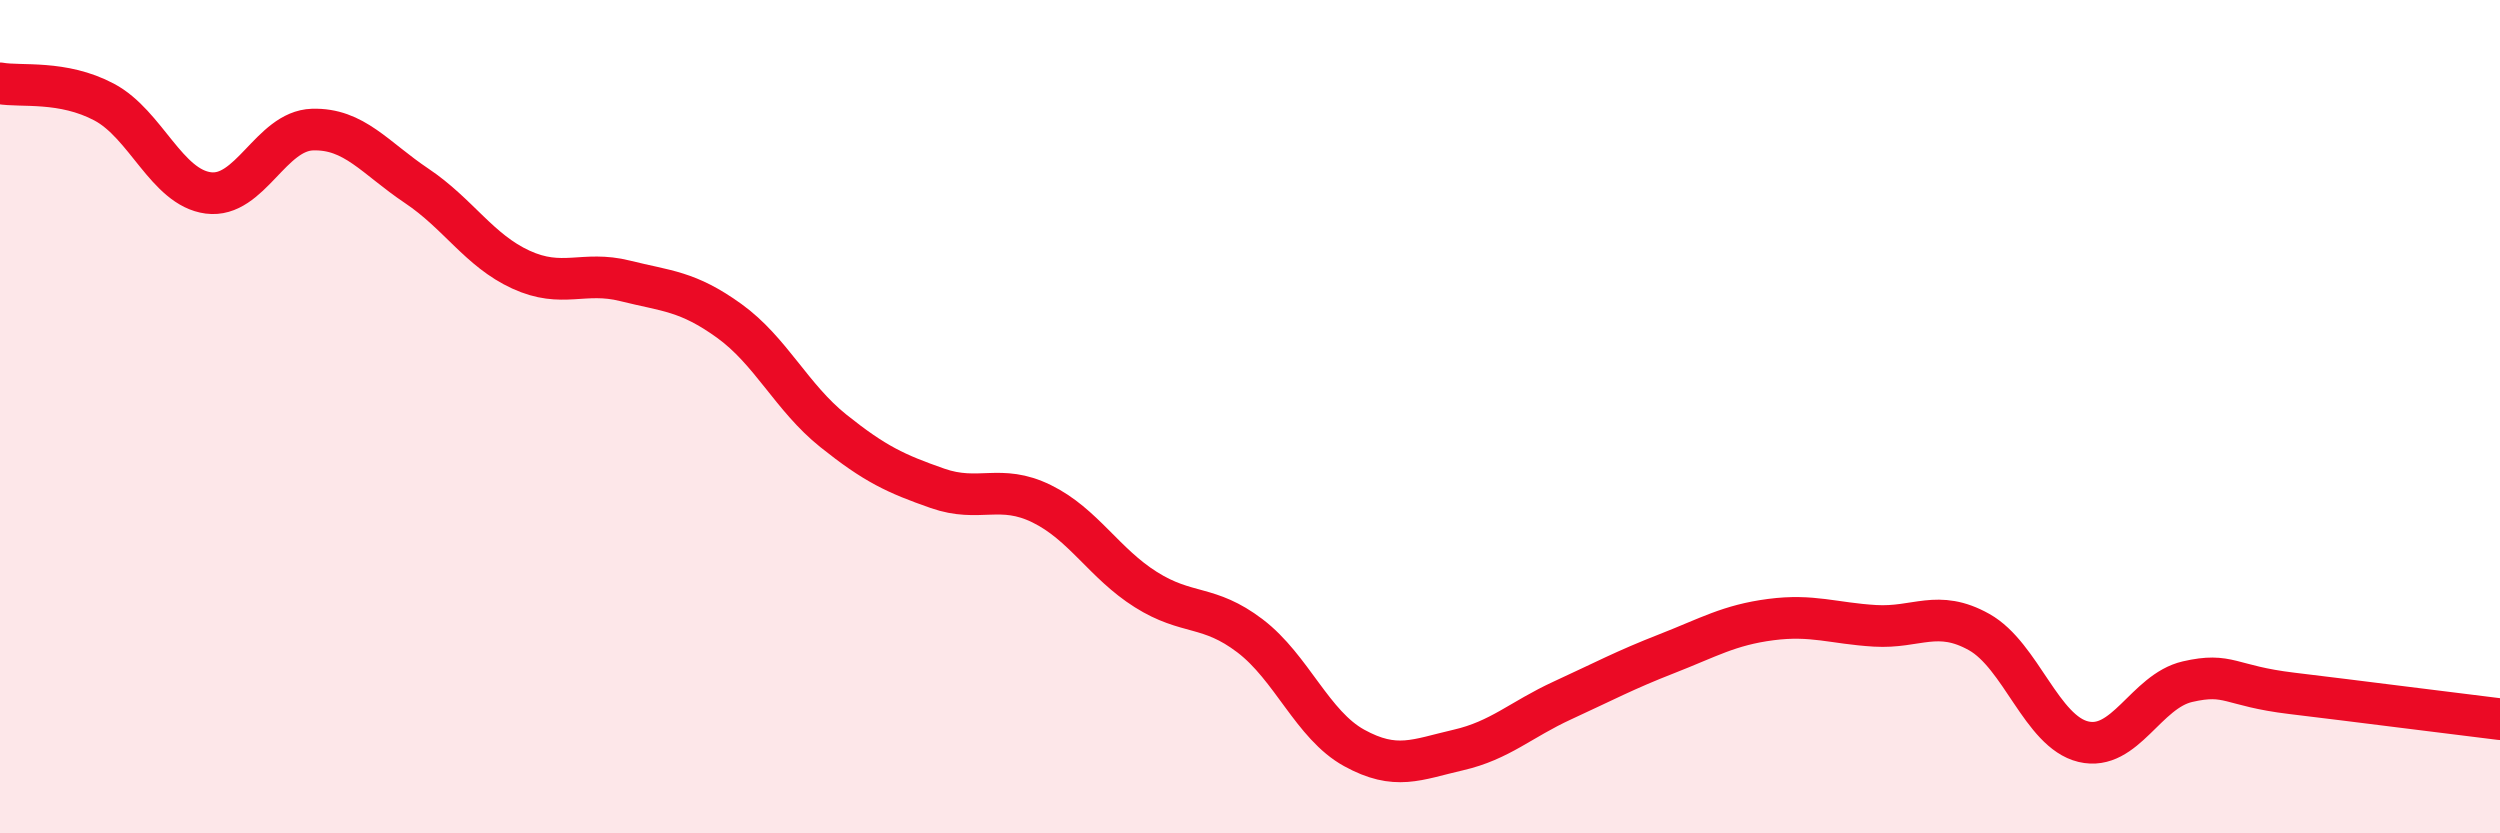
    <svg width="60" height="20" viewBox="0 0 60 20" xmlns="http://www.w3.org/2000/svg">
      <path
        d="M 0,2 C 0.5,2.09 1.5,1.92 2.5,2.45 C 3.5,2.98 4,4.5 5,4.63 C 6,4.76 6.5,3.14 7.5,3.11 C 8.5,3.08 9,3.79 10,4.46 C 11,5.13 11.5,6.01 12.5,6.47 C 13.5,6.93 14,6.49 15,6.74 C 16,6.99 16.5,6.98 17.5,7.7 C 18.5,8.42 19,9.54 20,10.34 C 21,11.14 21.5,11.37 22.5,11.72 C 23.5,12.07 24,11.6 25,12.09 C 26,12.58 26.5,13.52 27.5,14.15 C 28.5,14.78 29,14.5 30,15.26 C 31,16.02 31.5,17.4 32.5,17.95 C 33.5,18.5 34,18.23 35,18 C 36,17.77 36.5,17.27 37.5,16.81 C 38.5,16.35 39,16.08 40,15.69 C 41,15.3 41.5,15 42.5,14.87 C 43.5,14.74 44,14.96 45,15.02 C 46,15.08 46.5,14.61 47.5,15.17 C 48.5,15.73 49,17.56 50,17.8 C 51,18.04 51.5,16.59 52.5,16.36 C 53.5,16.13 53.5,16.46 55,16.64 C 56.5,16.82 59,17.14 60,17.26L60 20L0 20Z"
        fill="#EB0A25"
        opacity="0.1"
        stroke-linecap="round"
        stroke-linejoin="round"
      />
      <path
        d="M 0,2 C 0.5,2.09 1.5,1.92 2.5,2.45 C 3.5,2.98 4,4.5 5,4.63 C 6,4.76 6.5,3.14 7.5,3.11 C 8.5,3.08 9,3.79 10,4.46 C 11,5.13 11.5,6.01 12.5,6.47 C 13.5,6.93 14,6.49 15,6.74 C 16,6.99 16.5,6.98 17.5,7.7 C 18.5,8.42 19,9.54 20,10.34 C 21,11.14 21.5,11.37 22.5,11.72 C 23.5,12.07 24,11.6 25,12.09 C 26,12.58 26.5,13.52 27.5,14.15 C 28.5,14.78 29,14.5 30,15.26 C 31,16.02 31.5,17.4 32.5,17.95 C 33.5,18.5 34,18.23 35,18 C 36,17.77 36.5,17.27 37.5,16.81 C 38.5,16.35 39,16.08 40,15.69 C 41,15.3 41.5,15 42.5,14.87 C 43.5,14.74 44,14.96 45,15.02 C 46,15.08 46.5,14.61 47.5,15.17 C 48.5,15.73 49,17.56 50,17.8 C 51,18.04 51.5,16.59 52.5,16.36 C 53.5,16.13 53.5,16.46 55,16.64 C 56.5,16.82 59,17.14 60,17.26"
        stroke="#EB0A25"
        stroke-width="1"
        fill="none"
        stroke-linecap="round"
        stroke-linejoin="round"
      />
    </svg>
  